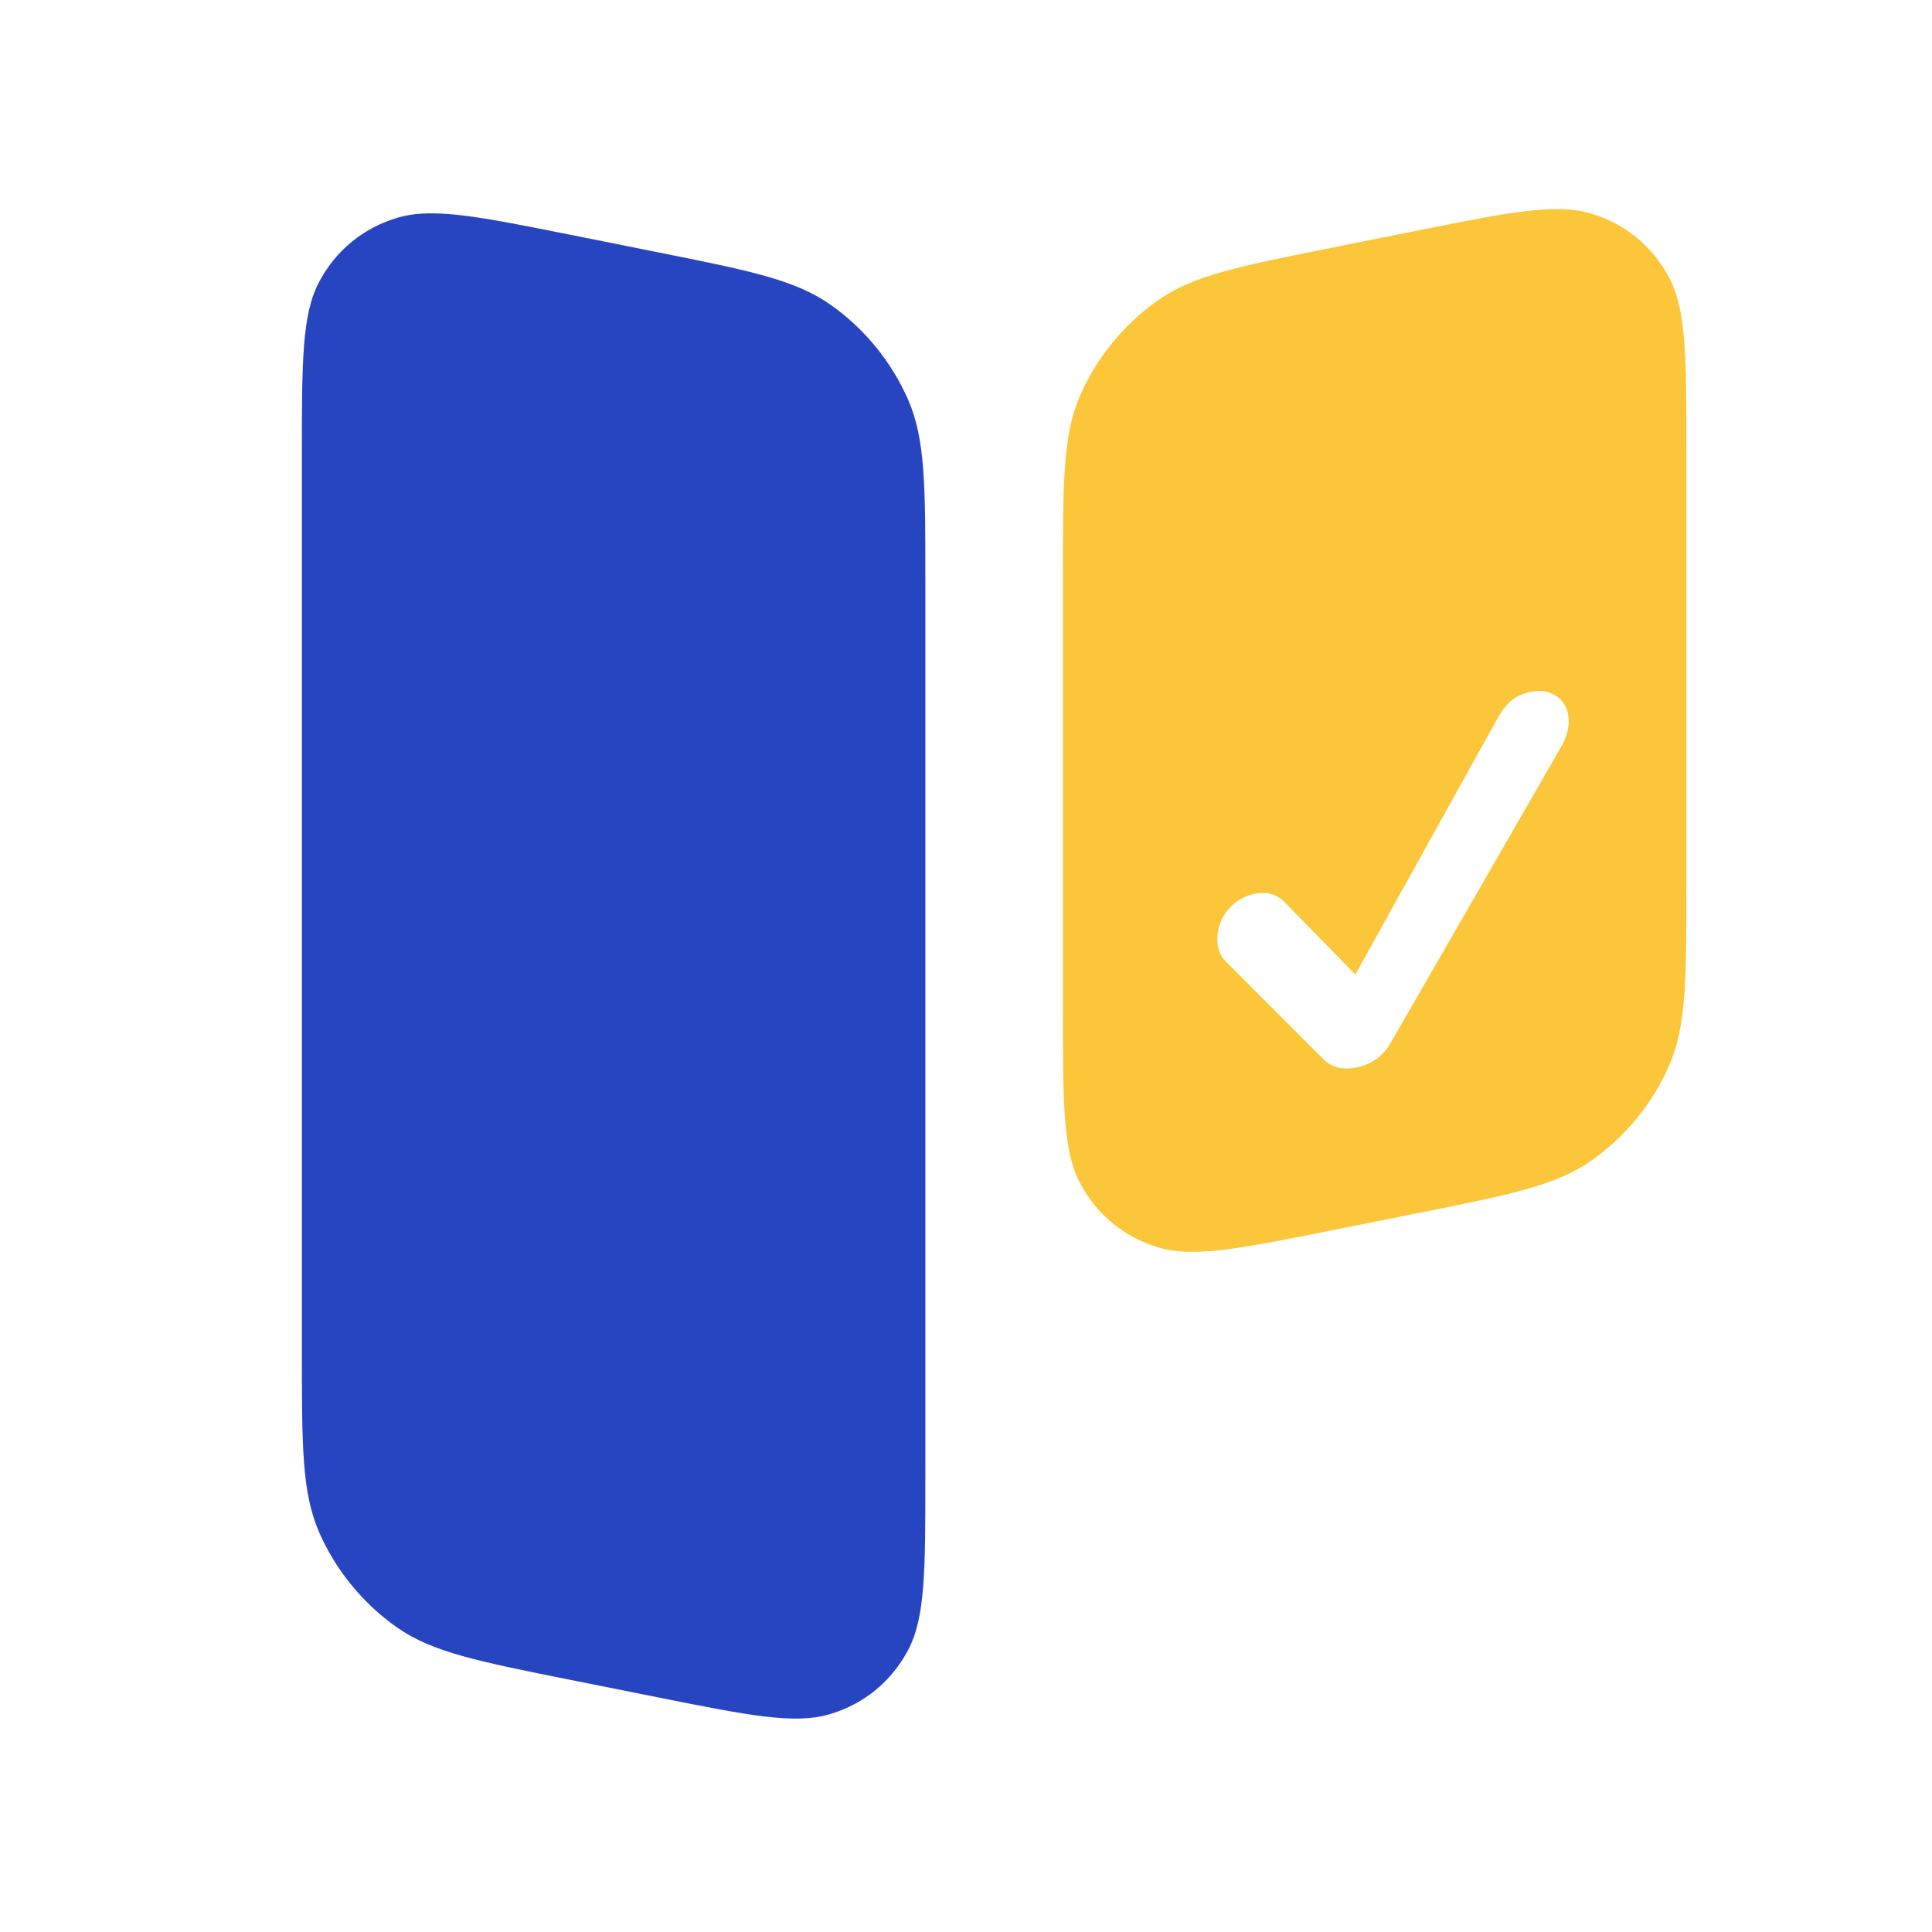 <svg width="56" height="56" viewBox="0 0 56 56" fill="none" xmlns="http://www.w3.org/2000/svg">
<path d="M8.75 13.191C8.75 10.47 8.75 9.11 9.253 8.165C9.734 7.259 10.528 6.608 11.51 6.314C12.536 6.006 13.87 6.273 16.537 6.806L19.035 7.306C21.702 7.839 23.035 8.106 24.061 8.824C25.044 9.511 25.838 10.48 26.319 11.578C26.822 12.725 26.822 14.085 26.822 16.805V42.807C26.822 45.528 26.822 46.888 26.319 47.834C25.838 48.739 25.044 49.39 24.061 49.684C23.035 49.992 21.702 49.725 19.035 49.192L16.537 48.692C13.87 48.159 12.536 47.892 11.51 47.174C10.528 46.487 9.734 45.518 9.253 44.42C8.75 43.273 8.75 41.913 8.75 39.193V13.191Z" fill="#2845C1"/>
<path fill-rule="evenodd" clip-rule="evenodd" d="M31.312 11.453C30.81 12.6 30.81 13.96 30.81 16.68V29.279C30.81 31.999 30.81 33.359 31.312 34.305C31.793 35.211 32.588 35.862 33.57 36.156C34.596 36.463 35.929 36.197 38.597 35.663L41.094 35.164C43.761 34.63 45.095 34.364 46.121 33.646C47.103 32.959 47.898 31.99 48.379 30.892C48.881 29.745 48.881 28.385 48.881 25.665V13.066C48.881 10.345 48.881 8.985 48.379 8.04C47.898 7.134 47.103 6.483 46.121 6.189C45.095 5.881 43.761 6.148 41.094 6.681L38.597 7.181C35.929 7.714 34.596 7.981 33.57 8.699C32.588 9.386 31.793 10.355 31.312 11.453ZM38.343 30.685C38.595 30.935 38.916 31.021 39.307 30.943C39.751 30.854 40.086 30.613 40.314 30.22L45.231 21.679C45.312 21.54 45.373 21.407 45.412 21.279C45.451 21.148 45.47 21.027 45.47 20.914C45.47 20.603 45.364 20.367 45.151 20.207C44.941 20.042 44.682 19.991 44.373 20.053C44.16 20.095 43.979 20.175 43.83 20.292C43.684 20.404 43.545 20.577 43.414 20.809L39.285 28.247L37.218 26.134C36.995 25.914 36.714 25.838 36.377 25.906C36.061 25.969 35.8 26.124 35.594 26.372C35.388 26.62 35.285 26.899 35.285 27.211C35.285 27.352 35.306 27.482 35.349 27.6C35.395 27.714 35.478 27.826 35.599 27.936L38.343 30.685Z" fill="#FBC63A"/>
</svg>

